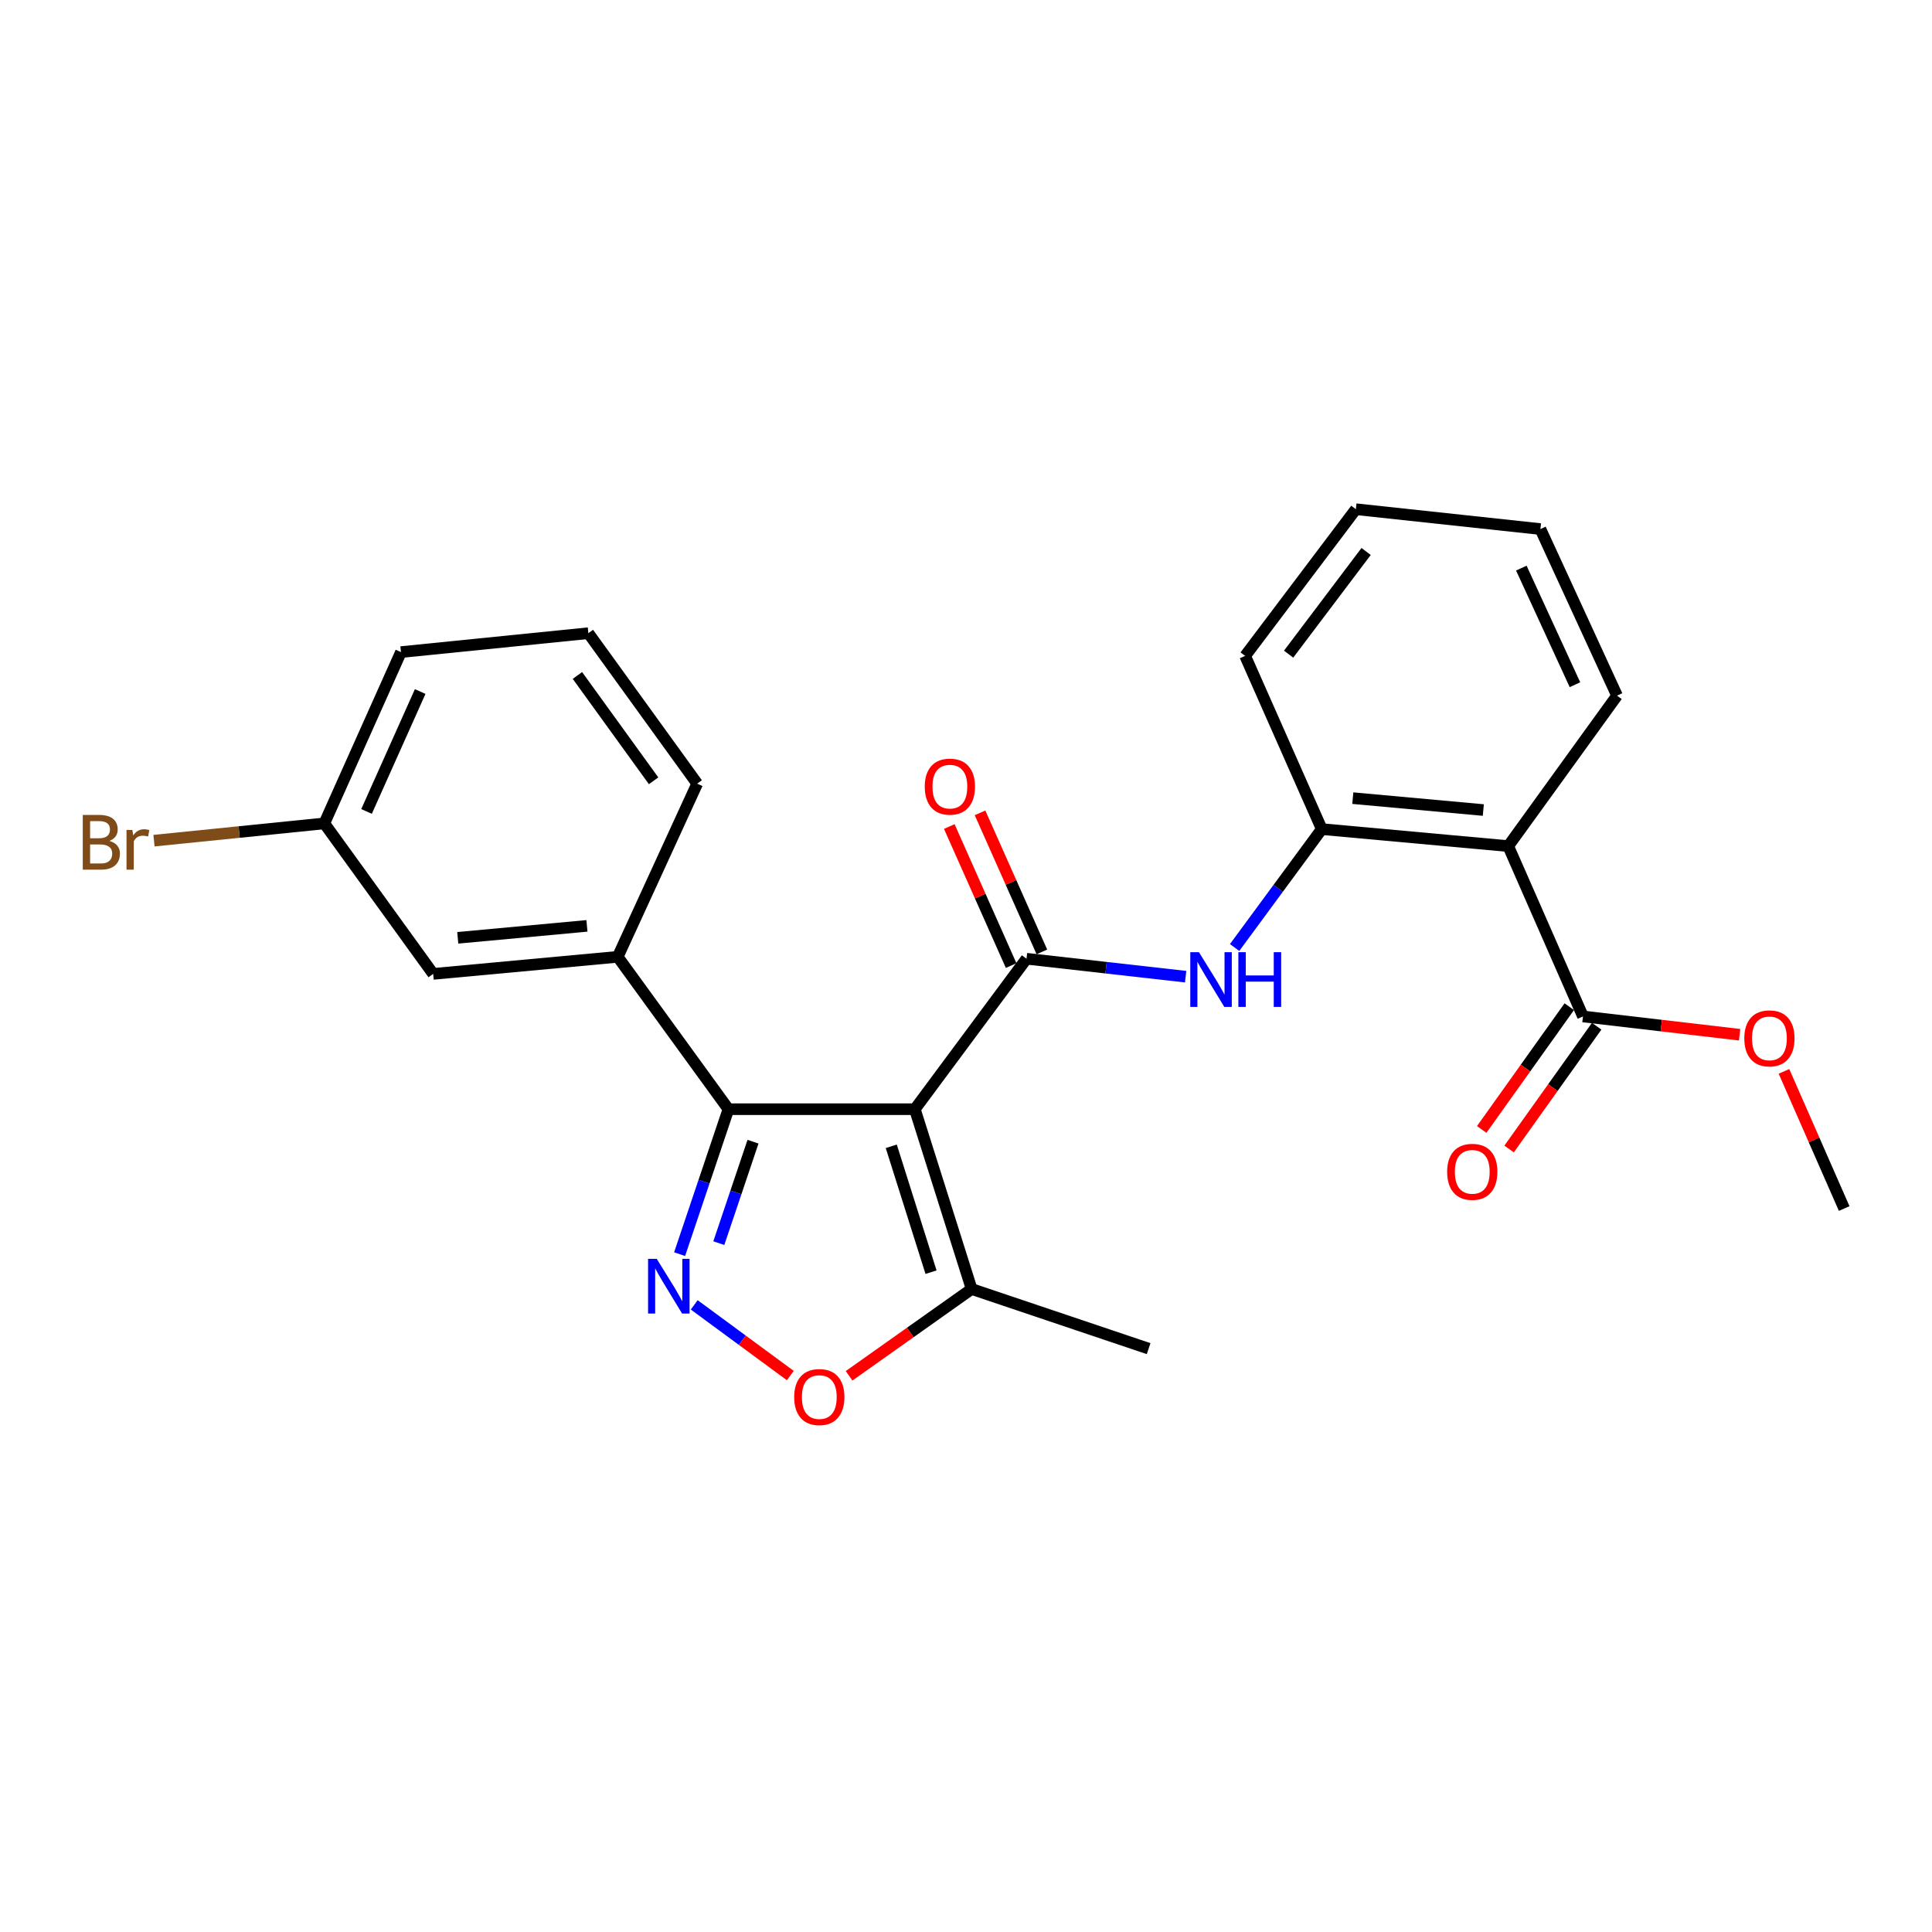 <?xml version='1.0' encoding='iso-8859-1'?>
<svg version='1.1' baseProfile='full'
              xmlns='http://www.w3.org/2000/svg'
                      xmlns:rdkit='http://www.rdkit.org/xml'
                      xmlns:xlink='http://www.w3.org/1999/xlink'
                  xml:space='preserve'
width='1000px' height='1000px' viewBox='0 0 1000 1000'>
<!-- END OF HEADER -->
<rect style='opacity:1.0;fill:#FFFFFF;stroke:none' width='1000' height='1000' x='0' y='0'> </rect>
<path class='bond-0' d='M 473.519,574.119 L 531.32,496.238' style='fill:none;fill-rule:evenodd;stroke:#000000;stroke-width:6px;stroke-linecap:butt;stroke-linejoin:miter;stroke-opacity:1' />
<path class='bond-1' d='M 473.519,574.119 L 377.039,574.119' style='fill:none;fill-rule:evenodd;stroke:#000000;stroke-width:6px;stroke-linecap:butt;stroke-linejoin:miter;stroke-opacity:1' />
<path class='bond-6' d='M 473.519,574.119 L 502.918,667.193' style='fill:none;fill-rule:evenodd;stroke:#000000;stroke-width:6px;stroke-linecap:butt;stroke-linejoin:miter;stroke-opacity:1' />
<path class='bond-6' d='M 461.319,593.326 L 481.898,658.478' style='fill:none;fill-rule:evenodd;stroke:#000000;stroke-width:6px;stroke-linecap:butt;stroke-linejoin:miter;stroke-opacity:1' />
<path class='bond-4' d='M 531.32,496.238 L 572.505,500.882' style='fill:none;fill-rule:evenodd;stroke:#000000;stroke-width:6px;stroke-linecap:butt;stroke-linejoin:miter;stroke-opacity:1' />
<path class='bond-4' d='M 572.505,500.882 L 613.689,505.527' style='fill:none;fill-rule:evenodd;stroke:#0000FF;stroke-width:6px;stroke-linecap:butt;stroke-linejoin:miter;stroke-opacity:1' />
<path class='bond-10' d='M 539.277,492.698 L 523.27,456.716' style='fill:none;fill-rule:evenodd;stroke:#000000;stroke-width:6px;stroke-linecap:butt;stroke-linejoin:miter;stroke-opacity:1' />
<path class='bond-10' d='M 523.27,456.716 L 507.263,420.733' style='fill:none;fill-rule:evenodd;stroke:#FF0000;stroke-width:6px;stroke-linecap:butt;stroke-linejoin:miter;stroke-opacity:1' />
<path class='bond-10' d='M 523.362,499.778 L 507.355,463.796' style='fill:none;fill-rule:evenodd;stroke:#000000;stroke-width:6px;stroke-linecap:butt;stroke-linejoin:miter;stroke-opacity:1' />
<path class='bond-10' d='M 507.355,463.796 L 491.348,427.813' style='fill:none;fill-rule:evenodd;stroke:#FF0000;stroke-width:6px;stroke-linecap:butt;stroke-linejoin:miter;stroke-opacity:1' />
<path class='bond-2' d='M 377.039,574.119 L 364.401,611.632' style='fill:none;fill-rule:evenodd;stroke:#000000;stroke-width:6px;stroke-linecap:butt;stroke-linejoin:miter;stroke-opacity:1' />
<path class='bond-2' d='M 364.401,611.632 L 351.763,649.145' style='fill:none;fill-rule:evenodd;stroke:#0000FF;stroke-width:6px;stroke-linecap:butt;stroke-linejoin:miter;stroke-opacity:1' />
<path class='bond-2' d='M 389.754,590.934 L 380.908,617.193' style='fill:none;fill-rule:evenodd;stroke:#000000;stroke-width:6px;stroke-linecap:butt;stroke-linejoin:miter;stroke-opacity:1' />
<path class='bond-2' d='M 380.908,617.193 L 372.061,643.452' style='fill:none;fill-rule:evenodd;stroke:#0000FF;stroke-width:6px;stroke-linecap:butt;stroke-linejoin:miter;stroke-opacity:1' />
<path class='bond-9' d='M 377.039,574.119 L 319.731,495.251' style='fill:none;fill-rule:evenodd;stroke:#000000;stroke-width:6px;stroke-linecap:butt;stroke-linejoin:miter;stroke-opacity:1' />
<path class='bond-25' d='M 359.336,675.402 L 384.198,693.694' style='fill:none;fill-rule:evenodd;stroke:#0000FF;stroke-width:6px;stroke-linecap:butt;stroke-linejoin:miter;stroke-opacity:1' />
<path class='bond-25' d='M 384.198,693.694 L 409.06,711.986' style='fill:none;fill-rule:evenodd;stroke:#FF0000;stroke-width:6px;stroke-linecap:butt;stroke-linejoin:miter;stroke-opacity:1' />
<path class='bond-3' d='M 780.659,437.944 L 684.149,429.147' style='fill:none;fill-rule:evenodd;stroke:#000000;stroke-width:6px;stroke-linecap:butt;stroke-linejoin:miter;stroke-opacity:1' />
<path class='bond-3' d='M 767.763,419.277 L 700.207,413.12' style='fill:none;fill-rule:evenodd;stroke:#000000;stroke-width:6px;stroke-linecap:butt;stroke-linejoin:miter;stroke-opacity:1' />
<path class='bond-8' d='M 780.659,437.944 L 819.347,526.111' style='fill:none;fill-rule:evenodd;stroke:#000000;stroke-width:6px;stroke-linecap:butt;stroke-linejoin:miter;stroke-opacity:1' />
<path class='bond-16' d='M 780.659,437.944 L 836.969,360.063' style='fill:none;fill-rule:evenodd;stroke:#000000;stroke-width:6px;stroke-linecap:butt;stroke-linejoin:miter;stroke-opacity:1' />
<path class='bond-7' d='M 639.035,490.432 L 661.592,459.789' style='fill:none;fill-rule:evenodd;stroke:#0000FF;stroke-width:6px;stroke-linecap:butt;stroke-linejoin:miter;stroke-opacity:1' />
<path class='bond-7' d='M 661.592,459.789 L 684.149,429.147' style='fill:none;fill-rule:evenodd;stroke:#000000;stroke-width:6px;stroke-linecap:butt;stroke-linejoin:miter;stroke-opacity:1' />
<path class='bond-5' d='M 439.485,712.113 L 471.201,689.653' style='fill:none;fill-rule:evenodd;stroke:#FF0000;stroke-width:6px;stroke-linecap:butt;stroke-linejoin:miter;stroke-opacity:1' />
<path class='bond-5' d='M 471.201,689.653 L 502.918,667.193' style='fill:none;fill-rule:evenodd;stroke:#000000;stroke-width:6px;stroke-linecap:butt;stroke-linejoin:miter;stroke-opacity:1' />
<path class='bond-18' d='M 502.918,667.193 L 594.521,698.053' style='fill:none;fill-rule:evenodd;stroke:#000000;stroke-width:6px;stroke-linecap:butt;stroke-linejoin:miter;stroke-opacity:1' />
<path class='bond-19' d='M 684.149,429.147 L 644.483,339.489' style='fill:none;fill-rule:evenodd;stroke:#000000;stroke-width:6px;stroke-linecap:butt;stroke-linejoin:miter;stroke-opacity:1' />
<path class='bond-12' d='M 812.257,521.053 L 789.591,552.829' style='fill:none;fill-rule:evenodd;stroke:#000000;stroke-width:6px;stroke-linecap:butt;stroke-linejoin:miter;stroke-opacity:1' />
<path class='bond-12' d='M 789.591,552.829 L 766.924,584.605' style='fill:none;fill-rule:evenodd;stroke:#FF0000;stroke-width:6px;stroke-linecap:butt;stroke-linejoin:miter;stroke-opacity:1' />
<path class='bond-12' d='M 826.438,531.169 L 803.771,562.945' style='fill:none;fill-rule:evenodd;stroke:#000000;stroke-width:6px;stroke-linecap:butt;stroke-linejoin:miter;stroke-opacity:1' />
<path class='bond-12' d='M 803.771,562.945 L 781.105,594.721' style='fill:none;fill-rule:evenodd;stroke:#FF0000;stroke-width:6px;stroke-linecap:butt;stroke-linejoin:miter;stroke-opacity:1' />
<path class='bond-14' d='M 819.347,526.111 L 859.883,530.843' style='fill:none;fill-rule:evenodd;stroke:#000000;stroke-width:6px;stroke-linecap:butt;stroke-linejoin:miter;stroke-opacity:1' />
<path class='bond-14' d='M 859.883,530.843 L 900.418,535.574' style='fill:none;fill-rule:evenodd;stroke:#FF0000;stroke-width:6px;stroke-linecap:butt;stroke-linejoin:miter;stroke-opacity:1' />
<path class='bond-11' d='M 319.731,495.251 L 224.209,504.086' style='fill:none;fill-rule:evenodd;stroke:#000000;stroke-width:6px;stroke-linecap:butt;stroke-linejoin:miter;stroke-opacity:1' />
<path class='bond-11' d='M 303.799,479.232 L 236.933,485.416' style='fill:none;fill-rule:evenodd;stroke:#000000;stroke-width:6px;stroke-linecap:butt;stroke-linejoin:miter;stroke-opacity:1' />
<path class='bond-17' d='M 319.731,495.251 L 360.868,405.612' style='fill:none;fill-rule:evenodd;stroke:#000000;stroke-width:6px;stroke-linecap:butt;stroke-linejoin:miter;stroke-opacity:1' />
<path class='bond-13' d='M 224.209,504.086 L 167.869,426.186' style='fill:none;fill-rule:evenodd;stroke:#000000;stroke-width:6px;stroke-linecap:butt;stroke-linejoin:miter;stroke-opacity:1' />
<path class='bond-15' d='M 167.869,426.186 L 123.787,430.656' style='fill:none;fill-rule:evenodd;stroke:#000000;stroke-width:6px;stroke-linecap:butt;stroke-linejoin:miter;stroke-opacity:1' />
<path class='bond-15' d='M 123.787,430.656 L 79.704,435.125' style='fill:none;fill-rule:evenodd;stroke:#7F4C19;stroke-width:6px;stroke-linecap:butt;stroke-linejoin:miter;stroke-opacity:1' />
<path class='bond-26' d='M 167.869,426.186 L 207.536,337.525' style='fill:none;fill-rule:evenodd;stroke:#000000;stroke-width:6px;stroke-linecap:butt;stroke-linejoin:miter;stroke-opacity:1' />
<path class='bond-26' d='M 189.719,420 L 217.486,357.937' style='fill:none;fill-rule:evenodd;stroke:#000000;stroke-width:6px;stroke-linecap:butt;stroke-linejoin:miter;stroke-opacity:1' />
<path class='bond-22' d='M 923.383,554.542 L 938.964,590.038' style='fill:none;fill-rule:evenodd;stroke:#FF0000;stroke-width:6px;stroke-linecap:butt;stroke-linejoin:miter;stroke-opacity:1' />
<path class='bond-22' d='M 938.964,590.038 L 954.545,625.533' style='fill:none;fill-rule:evenodd;stroke:#000000;stroke-width:6px;stroke-linecap:butt;stroke-linejoin:miter;stroke-opacity:1' />
<path class='bond-27' d='M 836.969,360.063 L 797.313,273.84' style='fill:none;fill-rule:evenodd;stroke:#000000;stroke-width:6px;stroke-linecap:butt;stroke-linejoin:miter;stroke-opacity:1' />
<path class='bond-27' d='M 815.196,354.408 L 787.436,294.052' style='fill:none;fill-rule:evenodd;stroke:#000000;stroke-width:6px;stroke-linecap:butt;stroke-linejoin:miter;stroke-opacity:1' />
<path class='bond-20' d='M 360.868,405.612 L 304.538,327.732' style='fill:none;fill-rule:evenodd;stroke:#000000;stroke-width:6px;stroke-linecap:butt;stroke-linejoin:miter;stroke-opacity:1' />
<path class='bond-20' d='M 338.305,404.139 L 298.874,349.622' style='fill:none;fill-rule:evenodd;stroke:#000000;stroke-width:6px;stroke-linecap:butt;stroke-linejoin:miter;stroke-opacity:1' />
<path class='bond-24' d='M 644.483,339.489 L 701.791,263.563' style='fill:none;fill-rule:evenodd;stroke:#000000;stroke-width:6px;stroke-linecap:butt;stroke-linejoin:miter;stroke-opacity:1' />
<path class='bond-24' d='M 666.982,338.594 L 707.098,285.446' style='fill:none;fill-rule:evenodd;stroke:#000000;stroke-width:6px;stroke-linecap:butt;stroke-linejoin:miter;stroke-opacity:1' />
<path class='bond-21' d='M 304.538,327.732 L 207.536,337.525' style='fill:none;fill-rule:evenodd;stroke:#000000;stroke-width:6px;stroke-linecap:butt;stroke-linejoin:miter;stroke-opacity:1' />
<path class='bond-23' d='M 797.313,273.84 L 701.791,263.563' style='fill:none;fill-rule:evenodd;stroke:#000000;stroke-width:6px;stroke-linecap:butt;stroke-linejoin:miter;stroke-opacity:1' />
<path  class='atom-3' d='M 339.919 651.562
L 349.199 666.562
Q 350.119 668.042, 351.599 670.722
Q 353.079 673.402, 353.159 673.562
L 353.159 651.562
L 356.919 651.562
L 356.919 679.882
L 353.039 679.882
L 343.079 663.482
Q 341.919 661.562, 340.679 659.362
Q 339.479 657.162, 339.119 656.482
L 339.119 679.882
L 335.439 679.882
L 335.439 651.562
L 339.919 651.562
' fill='#0000FF'/>
<path  class='atom-5' d='M 620.572 492.849
L 629.852 507.849
Q 630.772 509.329, 632.252 512.009
Q 633.732 514.689, 633.812 514.849
L 633.812 492.849
L 637.572 492.849
L 637.572 521.169
L 633.692 521.169
L 623.732 504.769
Q 622.572 502.849, 621.332 500.649
Q 620.132 498.449, 619.772 497.769
L 619.772 521.169
L 616.092 521.169
L 616.092 492.849
L 620.572 492.849
' fill='#0000FF'/>
<path  class='atom-5' d='M 640.972 492.849
L 644.812 492.849
L 644.812 504.889
L 659.292 504.889
L 659.292 492.849
L 663.132 492.849
L 663.132 521.169
L 659.292 521.169
L 659.292 508.089
L 644.812 508.089
L 644.812 521.169
L 640.972 521.169
L 640.972 492.849
' fill='#0000FF'/>
<path  class='atom-6' d='M 411.069 723.109
Q 411.069 716.309, 414.429 712.509
Q 417.789 708.709, 424.069 708.709
Q 430.349 708.709, 433.709 712.509
Q 437.069 716.309, 437.069 723.109
Q 437.069 729.989, 433.669 733.909
Q 430.269 737.789, 424.069 737.789
Q 417.829 737.789, 414.429 733.909
Q 411.069 730.029, 411.069 723.109
M 424.069 734.589
Q 428.389 734.589, 430.709 731.709
Q 433.069 728.789, 433.069 723.109
Q 433.069 717.549, 430.709 714.749
Q 428.389 711.909, 424.069 711.909
Q 419.749 711.909, 417.389 714.709
Q 415.069 717.509, 415.069 723.109
Q 415.069 728.829, 417.389 731.709
Q 419.749 734.589, 424.069 734.589
' fill='#FF0000'/>
<path  class='atom-11' d='M 478.654 407.154
Q 478.654 400.354, 482.014 396.554
Q 485.374 392.754, 491.654 392.754
Q 497.934 392.754, 501.294 396.554
Q 504.654 400.354, 504.654 407.154
Q 504.654 414.034, 501.254 417.954
Q 497.854 421.834, 491.654 421.834
Q 485.414 421.834, 482.014 417.954
Q 478.654 414.074, 478.654 407.154
M 491.654 418.634
Q 495.974 418.634, 498.294 415.754
Q 500.654 412.834, 500.654 407.154
Q 500.654 401.594, 498.294 398.794
Q 495.974 395.954, 491.654 395.954
Q 487.334 395.954, 484.974 398.754
Q 482.654 401.554, 482.654 407.154
Q 482.654 412.874, 484.974 415.754
Q 487.334 418.634, 491.654 418.634
' fill='#FF0000'/>
<path  class='atom-13' d='M 749.04 606.53
Q 749.04 599.73, 752.4 595.93
Q 755.76 592.13, 762.04 592.13
Q 768.32 592.13, 771.68 595.93
Q 775.04 599.73, 775.04 606.53
Q 775.04 613.41, 771.64 617.33
Q 768.24 621.21, 762.04 621.21
Q 755.8 621.21, 752.4 617.33
Q 749.04 613.45, 749.04 606.53
M 762.04 618.01
Q 766.36 618.01, 768.68 615.13
Q 771.04 612.21, 771.04 606.53
Q 771.04 600.97, 768.68 598.17
Q 766.36 595.33, 762.04 595.33
Q 757.72 595.33, 755.36 598.13
Q 753.04 600.93, 753.04 606.53
Q 753.04 612.25, 755.36 615.13
Q 757.72 618.01, 762.04 618.01
' fill='#FF0000'/>
<path  class='atom-15' d='M 902.847 537.455
Q 902.847 530.655, 906.207 526.855
Q 909.567 523.055, 915.847 523.055
Q 922.127 523.055, 925.487 526.855
Q 928.847 530.655, 928.847 537.455
Q 928.847 544.335, 925.447 548.255
Q 922.047 552.135, 915.847 552.135
Q 909.607 552.135, 906.207 548.255
Q 902.847 544.375, 902.847 537.455
M 915.847 548.935
Q 920.167 548.935, 922.487 546.055
Q 924.847 543.135, 924.847 537.455
Q 924.847 531.895, 922.487 529.095
Q 920.167 526.255, 915.847 526.255
Q 911.527 526.255, 909.167 529.055
Q 906.847 531.855, 906.847 537.455
Q 906.847 543.175, 909.167 546.055
Q 911.527 548.935, 915.847 548.935
' fill='#FF0000'/>
<path  class='atom-16' d='M 56.599 435.249
Q 59.319 436.009, 60.679 437.689
Q 62.08 439.329, 62.08 441.769
Q 62.08 445.689, 59.559 447.929
Q 57.08 450.129, 52.359 450.129
L 42.84 450.129
L 42.84 421.809
L 51.2 421.809
Q 56.039 421.809, 58.48 423.769
Q 60.919 425.729, 60.919 429.329
Q 60.919 433.609, 56.599 435.249
M 46.639 425.009
L 46.639 433.889
L 51.2 433.889
Q 53.999 433.889, 55.44 432.769
Q 56.919 431.609, 56.919 429.329
Q 56.919 425.009, 51.2 425.009
L 46.639 425.009
M 52.359 446.929
Q 55.12 446.929, 56.599 445.609
Q 58.08 444.289, 58.08 441.769
Q 58.08 439.449, 56.44 438.289
Q 54.84 437.089, 51.76 437.089
L 46.639 437.089
L 46.639 446.929
L 52.359 446.929
' fill='#7F4C19'/>
<path  class='atom-16' d='M 68.519 429.569
L 68.96 432.409
Q 71.12 429.209, 74.639 429.209
Q 75.76 429.209, 77.279 429.609
L 76.68 432.969
Q 74.96 432.569, 73.999 432.569
Q 72.32 432.569, 71.2 433.249
Q 70.12 433.889, 69.24 435.449
L 69.24 450.129
L 65.48 450.129
L 65.48 429.569
L 68.519 429.569
' fill='#7F4C19'/>
</svg>
